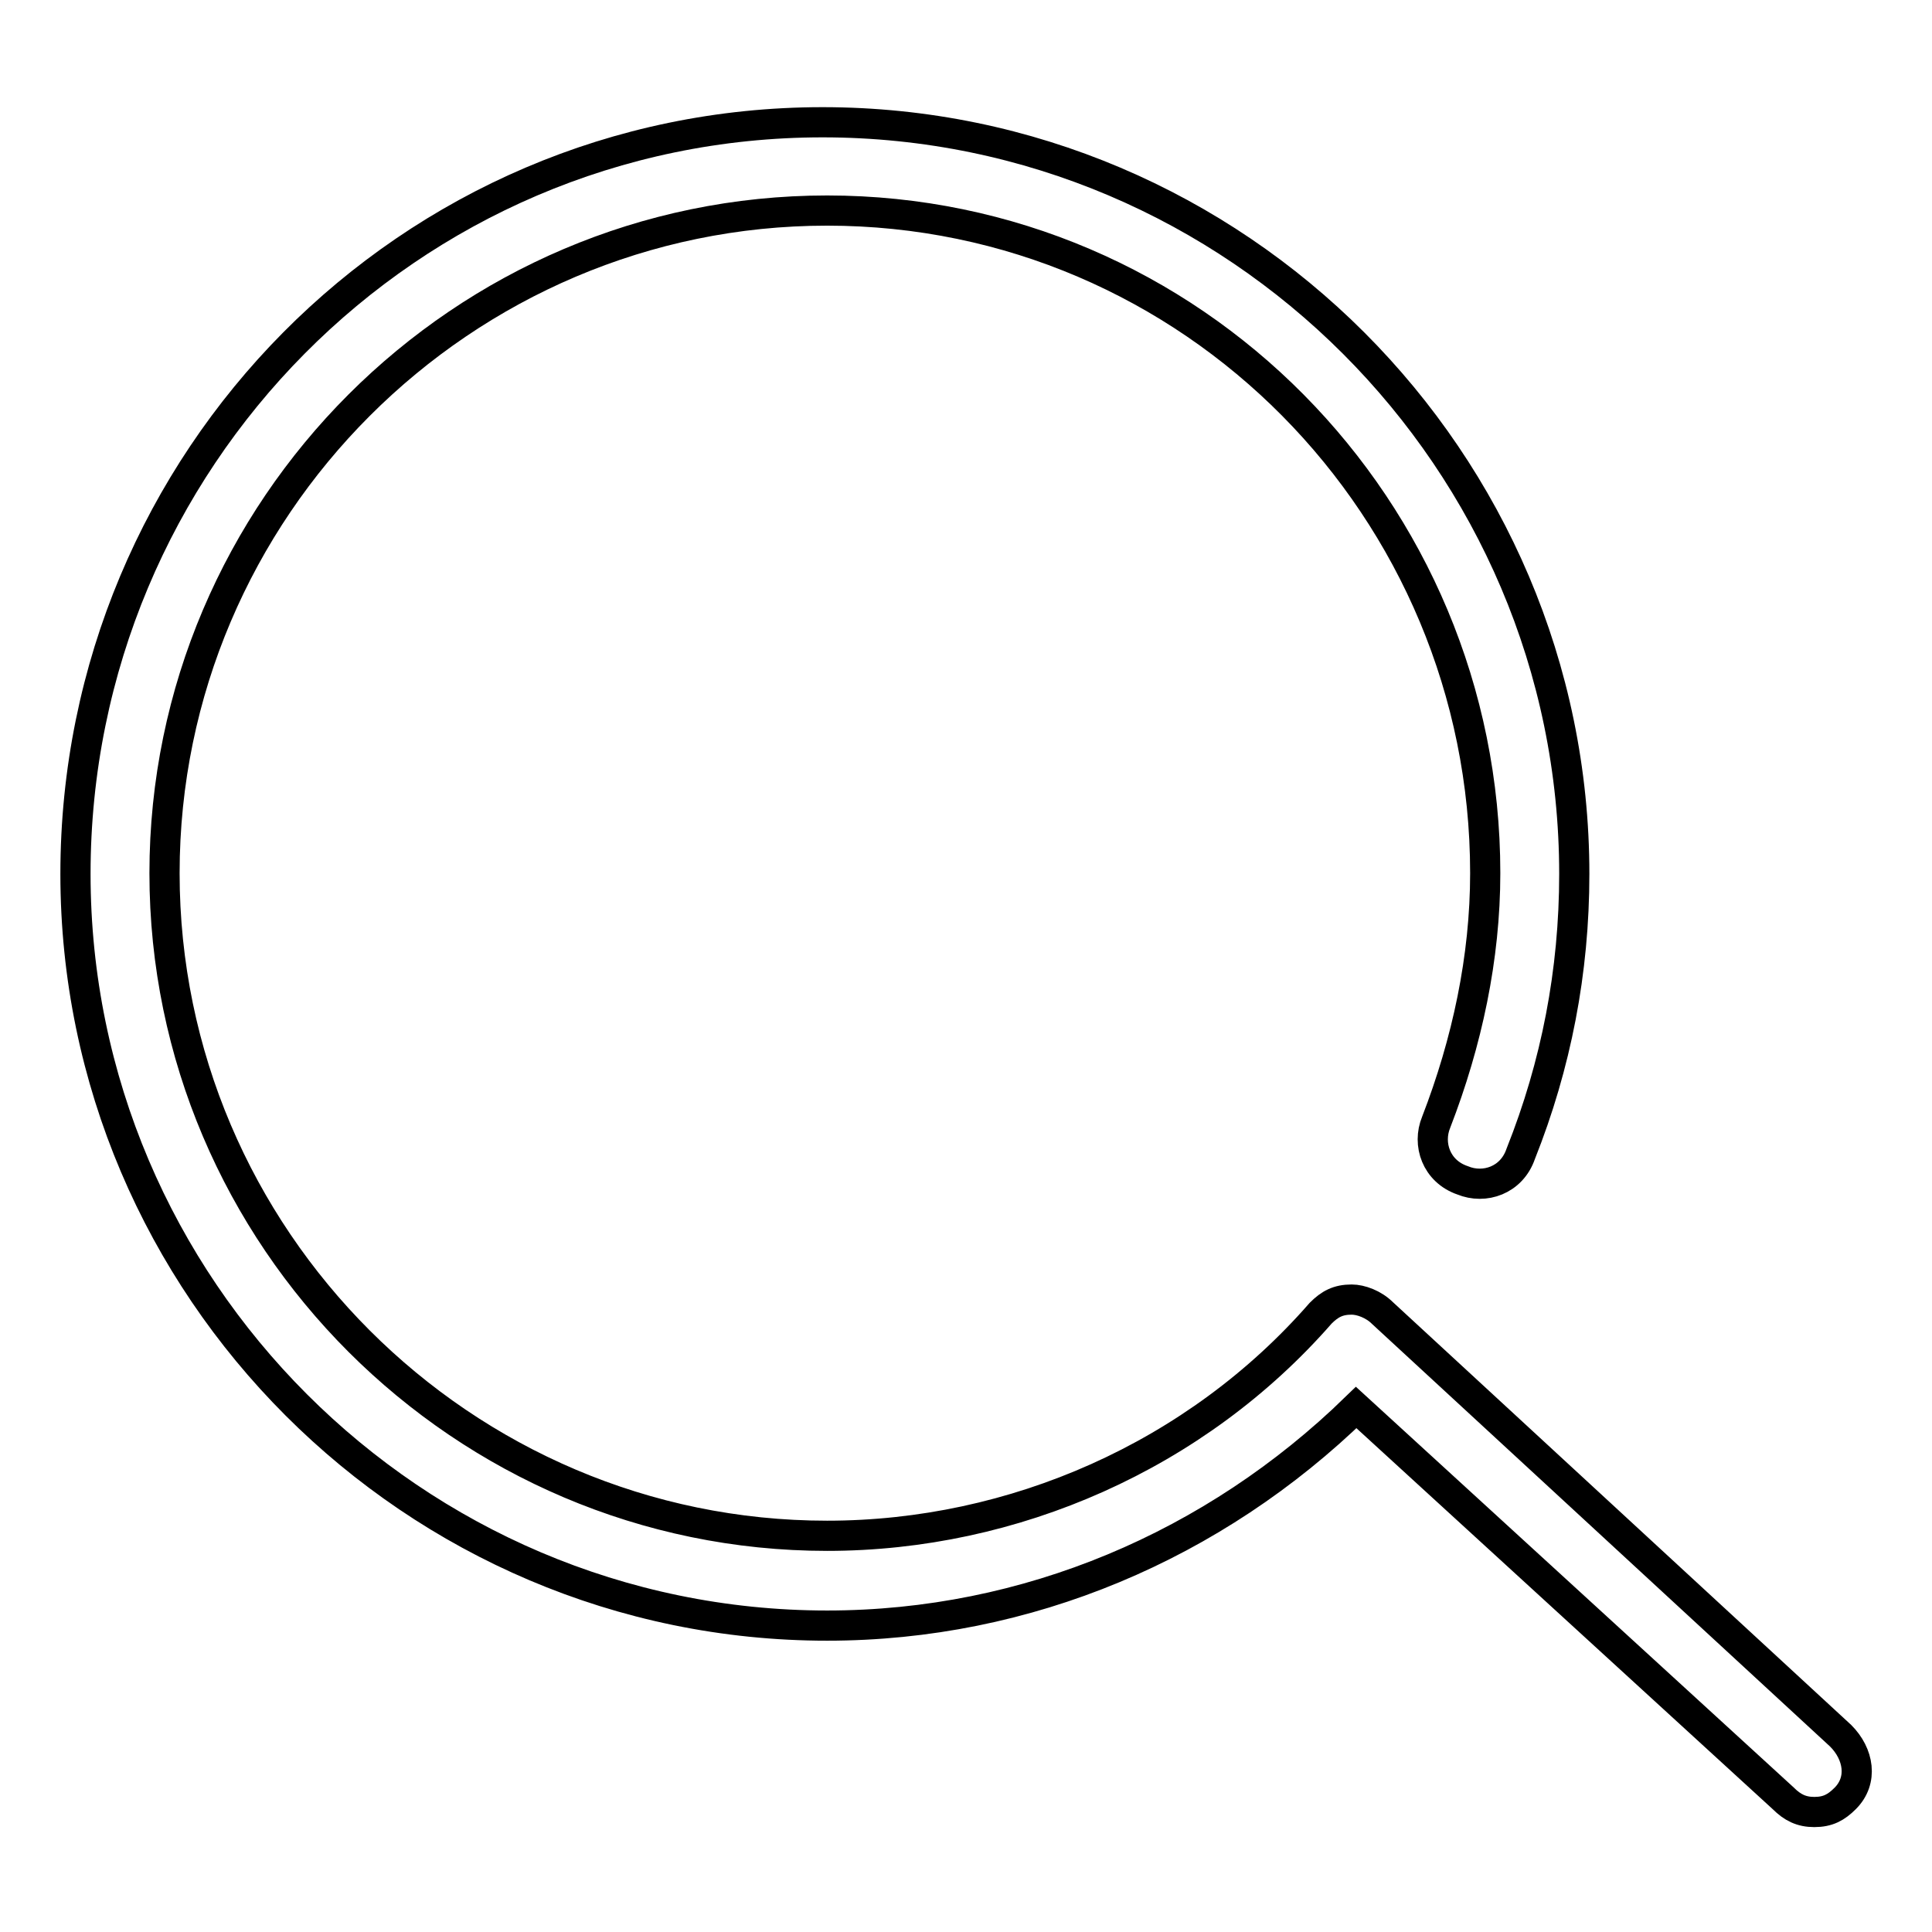 <?xml version="1.0" encoding="utf-8"?>
<!-- Svg Vector Icons : http://www.onlinewebfonts.com/icon -->
<!DOCTYPE svg PUBLIC "-//W3C//DTD SVG 1.1//EN" "http://www.w3.org/Graphics/SVG/1.1/DTD/svg11.dtd">
<svg version="1.1" xmlns="http://www.w3.org/2000/svg" xmlns:xlink="http://www.w3.org/1999/xlink" x="0px" y="0px" viewBox="0 0 256 256" enable-background="new 0 0 256 256" xml:space="preserve">
<g> <path stroke-width="4" fill-opacity="0" stroke="#000000"  d="M183.2,174c-1.2-1.2-2.9-1.8-4.1-1.8c-1.8,0-2.9,0.6-4.1,1.8c-16.5,18.9-40.7,29.5-65.4,29.5 c-48.3,0-87.8-39.5-87.8-87.8c0-48.3,39.5-87.8,87.8-87.8c48.3,0,87.2,39.5,87.2,87.8c0,11.2-2.4,22.4-6.5,33 c-1.2,2.9,0,6.5,3.5,7.7c2.9,1.2,6.5,0,7.7-3.5c4.7-11.8,7.1-24.2,7.1-37.1c0-54.8-44.8-99.6-99.6-99.6c-54.8,0-99,44.8-99,99.6 s44.8,99.6,99.6,99.6c26.5,0,51.3-10.6,70.1-28.9l56.6,51.8c1.2,1.2,2.4,1.8,4.1,1.8c1.8,0,2.9-0.6,4.1-1.8 c2.4-2.4,1.8-5.9-0.6-8.3L183.2,174z"/></g>
</svg>